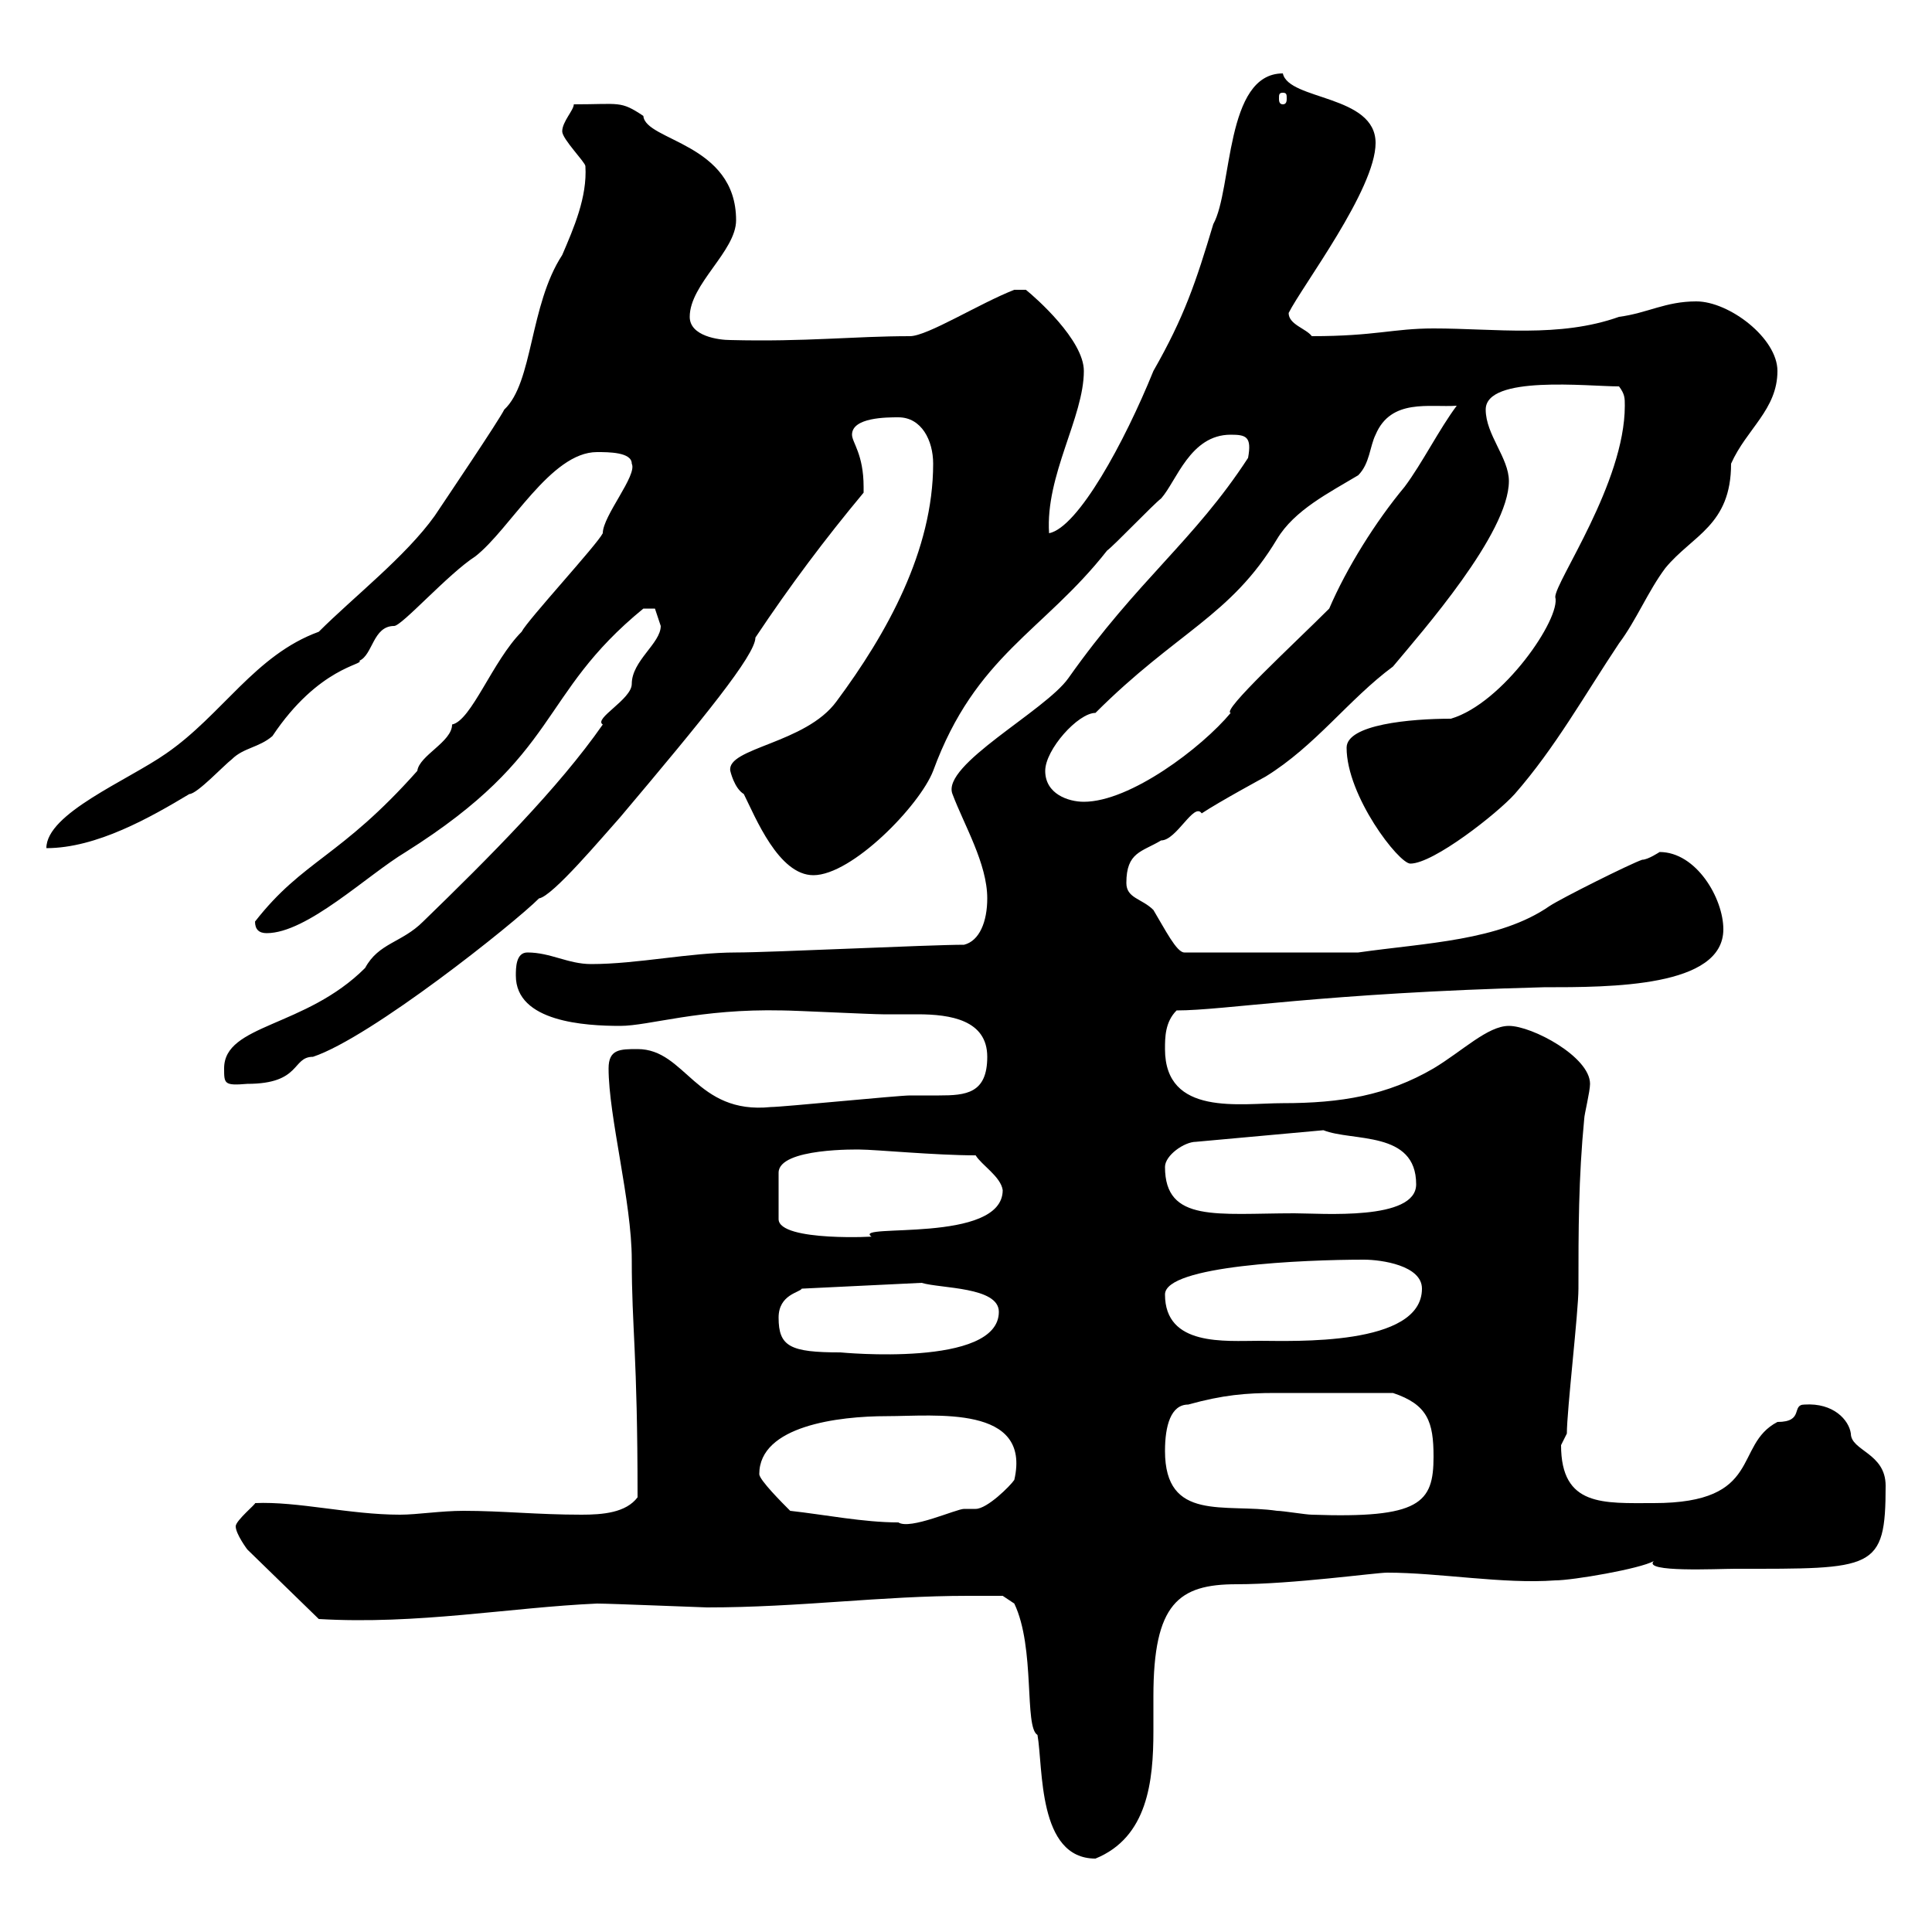 <svg xmlns="http://www.w3.org/2000/svg" xmlns:xlink="http://www.w3.org/1999/xlink" width="300" height="300"><path d="M150.30 247.80C152.10 247.80 155.70 247.80 155.70 247.80L157.50 249C160.80 255.90 159 268.20 161.10 269.40C162 274.50 161.10 288.60 170.10 288.60C178.20 285.30 179.10 276.60 179.10 268.80C179.10 267 179.10 265.20 179.10 263.40C179.10 249 183 246 192 246C200.70 246 213.60 244.20 215.40 244.20C223.50 244.20 233.40 246 241.50 245.40C244.20 245.40 254.70 243.60 256.80 242.40C255 244.20 266.70 243.60 269.40 243.60C291 243.60 292.80 243.90 292.80 230.70C292.80 225.60 287.40 225.30 287.40 222.60C287.10 220.50 284.70 217.80 280.20 218.10C278.10 218.10 280.20 220.80 276 220.80C269.10 224.40 273.90 233.40 256.80 233.40C249 233.40 242.40 234 242.40 224.40C242.40 224.40 243.30 222.60 243.30 222.60C243.30 219 245.10 203.70 245.10 200.10C245.10 191.10 245.10 183 246 173.70C246 173.10 246.90 169.50 246.90 168.30C246.90 164.10 237.90 159.30 234.30 159.30C231 159.30 227.10 163.20 222.60 165.90C215.40 170.10 208.20 171.30 199.20 171.30C192.60 171.30 180.90 173.40 180.90 162.90C180.90 161.10 180.90 158.70 182.70 156.90C190.20 156.90 205.20 154.20 239.70 153.30C250.20 153.30 267.60 153.30 267.60 144.30C267.60 139.50 263.40 132.30 257.70 132.30C257.70 132.30 255.90 133.50 255 133.50C253.20 134.10 242.40 139.50 240.60 140.70C232.80 146.10 221.40 146.40 210.90 147.90L183.90 147.90C182.70 147.90 180.90 144.30 179.10 141.30C177.30 139.50 174.90 139.50 174.90 137.10C174.90 132.30 177.30 132.30 180.30 130.50C182.70 130.50 185.40 124.50 186.60 126.30C189.30 124.50 196.50 120.60 196.50 120.60C204.30 115.80 209.40 108.60 216.30 103.50C220.80 98.10 234.30 82.80 234.30 74.70C234.30 71.10 230.70 67.50 230.70 63.60C230.70 58.20 246.60 60 251.40 60C252.30 61.20 252.30 61.80 252.30 63C252.30 75 241.50 90.30 241.50 92.70C242.40 96 233.40 109.20 225.30 111.60C219 111.60 209.10 112.50 209.10 116.10C209.10 123.60 217.20 134.10 219 134.10C222.60 134.10 232.50 126.30 235.20 123.30C241.50 116.10 246 108 251.40 99.90C254.10 96.30 255.90 91.80 258.60 88.20C262.80 83.10 268.80 81.60 268.80 72C271.20 66.60 276 63.60 276 57.60C276 52.50 268.50 46.80 263.40 46.80C258.60 46.80 255.90 48.60 251.40 49.20C242.10 52.50 232.20 51 222.60 51C216.30 51 213.60 52.20 203.70 52.20C202.80 51 200.10 50.40 200.10 48.60C202.20 44.40 213.60 29.40 213.60 22.20C213.60 14.70 200.10 15.60 199.20 11.40C190.20 11.40 191.40 29.40 188.40 34.80C185.70 43.80 183.90 49.20 179.10 57.60C174.60 68.70 167.40 81.90 162.90 82.80C162.30 73.80 168.30 64.80 168.30 57.60C168.30 52.80 160.80 46.20 159.30 45L157.50 45C152.10 47.10 144 52.20 141.30 52.20C132.60 52.20 125.10 53.10 113.40 52.80C111.60 52.80 107.10 52.20 107.10 49.20C107.10 44.10 114.30 39 114.30 34.20C114.30 22.20 100.20 21.90 99.90 18C96.30 15.60 96.30 16.20 89.10 16.20C89.10 17.10 87.30 18.90 87.30 20.40C87.30 21.60 90.90 25.20 90.90 25.80C91.20 30.60 89.10 35.40 87.30 39.60C82.20 47.40 82.80 59.40 78.30 63.60C77.40 65.40 69.30 77.40 67.50 80.10C63 86.40 54.90 92.70 49.50 98.10C39.60 101.70 34.50 111 25.80 117C19.80 121.20 7.20 126.30 7.20 131.70C15 131.70 23.40 126.90 29.40 123.30C30.60 123.30 34.80 118.80 36 117.90C37.80 116.10 40.20 116.10 42.30 114.30C49.50 103.50 56.70 103.20 55.80 102.60C57.90 101.70 57.90 97.20 61.20 97.20C62.40 97.20 69.60 89.10 73.80 86.40C79.20 82.20 85.50 70.20 92.70 70.20C94.50 70.20 98.10 70.20 98.10 72C99 73.80 93.60 80.10 93.60 82.80C92.70 84.60 81.90 96.30 81 98.10C76.50 102.60 73.20 111.90 70.20 112.50C70.20 115.20 65.10 117.30 64.80 119.70C52.80 133.20 47.10 133.50 39.60 143.10C39.60 144.30 40.20 144.90 41.40 144.90C47.70 144.90 57 135.90 63 132.30C87.30 117 83.40 108 99.90 94.50L101.70 94.50C101.70 94.50 102.60 97.20 102.60 97.20C102.60 99.90 98.10 102.60 98.10 106.20C98.10 108.60 92.10 111.60 93.60 112.50C86.70 122.40 75.90 133.20 65.70 143.10C62.40 146.40 58.80 146.40 56.70 150.30C47.40 159.60 34.80 159 34.80 165.90C34.80 168.30 34.80 168.60 38.40 168.30C46.80 168.30 45.30 164.10 48.60 164.10C57.60 161.10 79.80 143.40 83.70 139.50C85.80 139.20 93.60 129.90 96.30 126.90C109.20 111.60 117.30 101.70 117.30 99C122.70 90.90 128.10 83.70 134.10 76.50C134.10 76.50 134.10 76.50 134.10 75.60C134.10 70.50 132.30 68.70 132.30 67.50C132.30 64.80 137.70 64.80 139.50 64.80C143.10 64.80 144.90 68.40 144.90 72C144.90 85.50 137.70 98.40 129.90 108.90C125.10 115.50 112.80 116.10 113.40 119.70C113.40 119.70 114 122.40 115.50 123.30C117.30 126.90 120.90 135.90 126.30 135.90C132.30 135.90 142.80 125.10 144.90 119.70C151.50 101.70 162 98.10 171.90 85.50C173.10 84.60 179.10 78.30 180.30 77.40C182.70 74.70 184.80 67.50 191.10 67.50C193.50 67.50 194.40 67.80 193.80 71.10C185.40 84 176.70 90 165.90 105.30C162.30 110.40 146.10 118.80 147.90 123.30C149.70 128.10 153.30 134.10 153.30 139.50C153.30 143.10 152.10 146.10 149.70 146.70C144.30 146.70 119.70 147.90 114.30 147.90C107.10 147.90 99 149.70 91.80 149.70C88.20 149.70 85.50 147.90 81.90 147.90C80.10 147.90 80.10 150.30 80.10 151.50C80.10 158.70 90.90 159.30 96.30 159.30C100.80 159.30 108.60 156.60 121.50 156.90C123.30 156.90 135.30 157.50 137.10 157.50C138.60 157.50 140.40 157.50 142.50 157.50C147.60 157.50 153.30 158.40 153.30 164.10C153.30 169.80 150 170.10 145.80 170.10C144.30 170.10 142.80 170.10 141.30 170.10C139.50 170.10 121.50 171.90 119.70 171.90C108 173.10 106.50 162.90 99 162.90C96.30 162.90 94.50 162.90 94.50 165.90C94.50 173.40 98.10 186.60 98.10 195.60C98.10 206.40 99 210 99 232.50C97.20 234.90 93.60 235.20 90.30 235.20C83.40 235.20 78 234.60 72 234.60C68.40 234.60 64.80 235.20 62.10 235.20C54.30 235.20 46.20 233.10 39.60 233.40C39.90 233.40 36.60 236.10 36.60 237C36.60 238.20 38.40 240.60 38.40 240.60L49.50 251.40C64.80 252.30 79.20 249.60 92.70 249C94.80 249 109.20 249.60 109.80 249.60C124.20 249.60 136.80 247.80 150.30 247.80ZM122.70 234.60C121.50 233.40 117.90 229.80 117.90 228.90C117.90 221.40 130.20 219.90 137.70 219.90C145.20 219.90 160.20 218.10 157.50 229.80C156.90 230.70 153.30 234.30 151.50 234.30C150.60 234.30 150.30 234.30 149.70 234.30C148.50 234.30 141.30 237.60 139.50 236.40C134.10 236.40 128.10 235.20 122.70 234.60ZM180.90 225.30C180.90 221.40 181.80 218.10 184.50 218.10C189.90 216.60 193.50 216.30 198 216.30C202.20 216.30 209.10 216.30 216.30 216.30C221.70 218.10 222.60 220.80 222.60 226.20C222.60 233.40 220.50 235.80 203.70 235.20C202.80 235.20 199.20 234.60 198.30 234.60C190.20 233.40 180.90 236.40 180.90 225.30ZM120.90 204.60C120.90 201 124.20 200.70 124.50 200.10L143.10 199.20C146.10 200.10 155.10 199.80 155.10 203.70C155.10 212.40 130.50 210 130.50 210C122.70 210 120.90 209.10 120.90 204.60ZM180.90 201C180.90 196.50 202.50 195.60 211.80 195.60C214.50 195.60 220.80 196.50 220.80 200.10C220.80 209.10 200.70 208.20 195.60 208.20C190.20 208.20 180.90 209.10 180.90 201ZM133.50 178.50C135.90 178.50 145.20 179.40 151.50 179.40C152.40 180.90 155.40 182.70 155.70 184.80C155.70 193.20 132.30 189.90 135.30 192C136.80 192 120.90 192.90 120.90 189.30L120.90 182.10C120.90 178.20 133.50 178.50 133.50 178.50ZM180.90 181.20C180.90 179.40 183.90 177.30 185.70 177.30L205.50 175.50C210 177.30 219.90 175.50 219.90 183.90C219.90 189.60 205.20 188.40 201 188.40C189 188.40 180.90 189.90 180.90 181.20ZM162.30 119.70C162.30 116.40 167.40 110.70 170.10 110.70C182.70 98.10 191.10 95.70 198.30 83.70C201 79.20 206.40 76.50 210.90 73.80C212.70 72 212.70 69.30 213.60 67.50C216 61.80 222 63.30 226.20 63C223.50 66.60 220.80 72 218.10 75.60C213.60 81 209.10 88.20 206.40 94.50C201 99.90 189.60 110.40 191.10 110.70C186.60 116.10 175.50 124.50 168.30 124.50C165.90 124.50 162.30 123.30 162.30 119.70ZM199.20 14.40C199.80 14.40 199.80 14.70 199.80 15.30C199.80 15.60 199.80 16.20 199.20 16.20C198.60 16.20 198.60 15.60 198.60 15.30C198.60 14.70 198.60 14.40 199.20 14.40Z"/></svg>